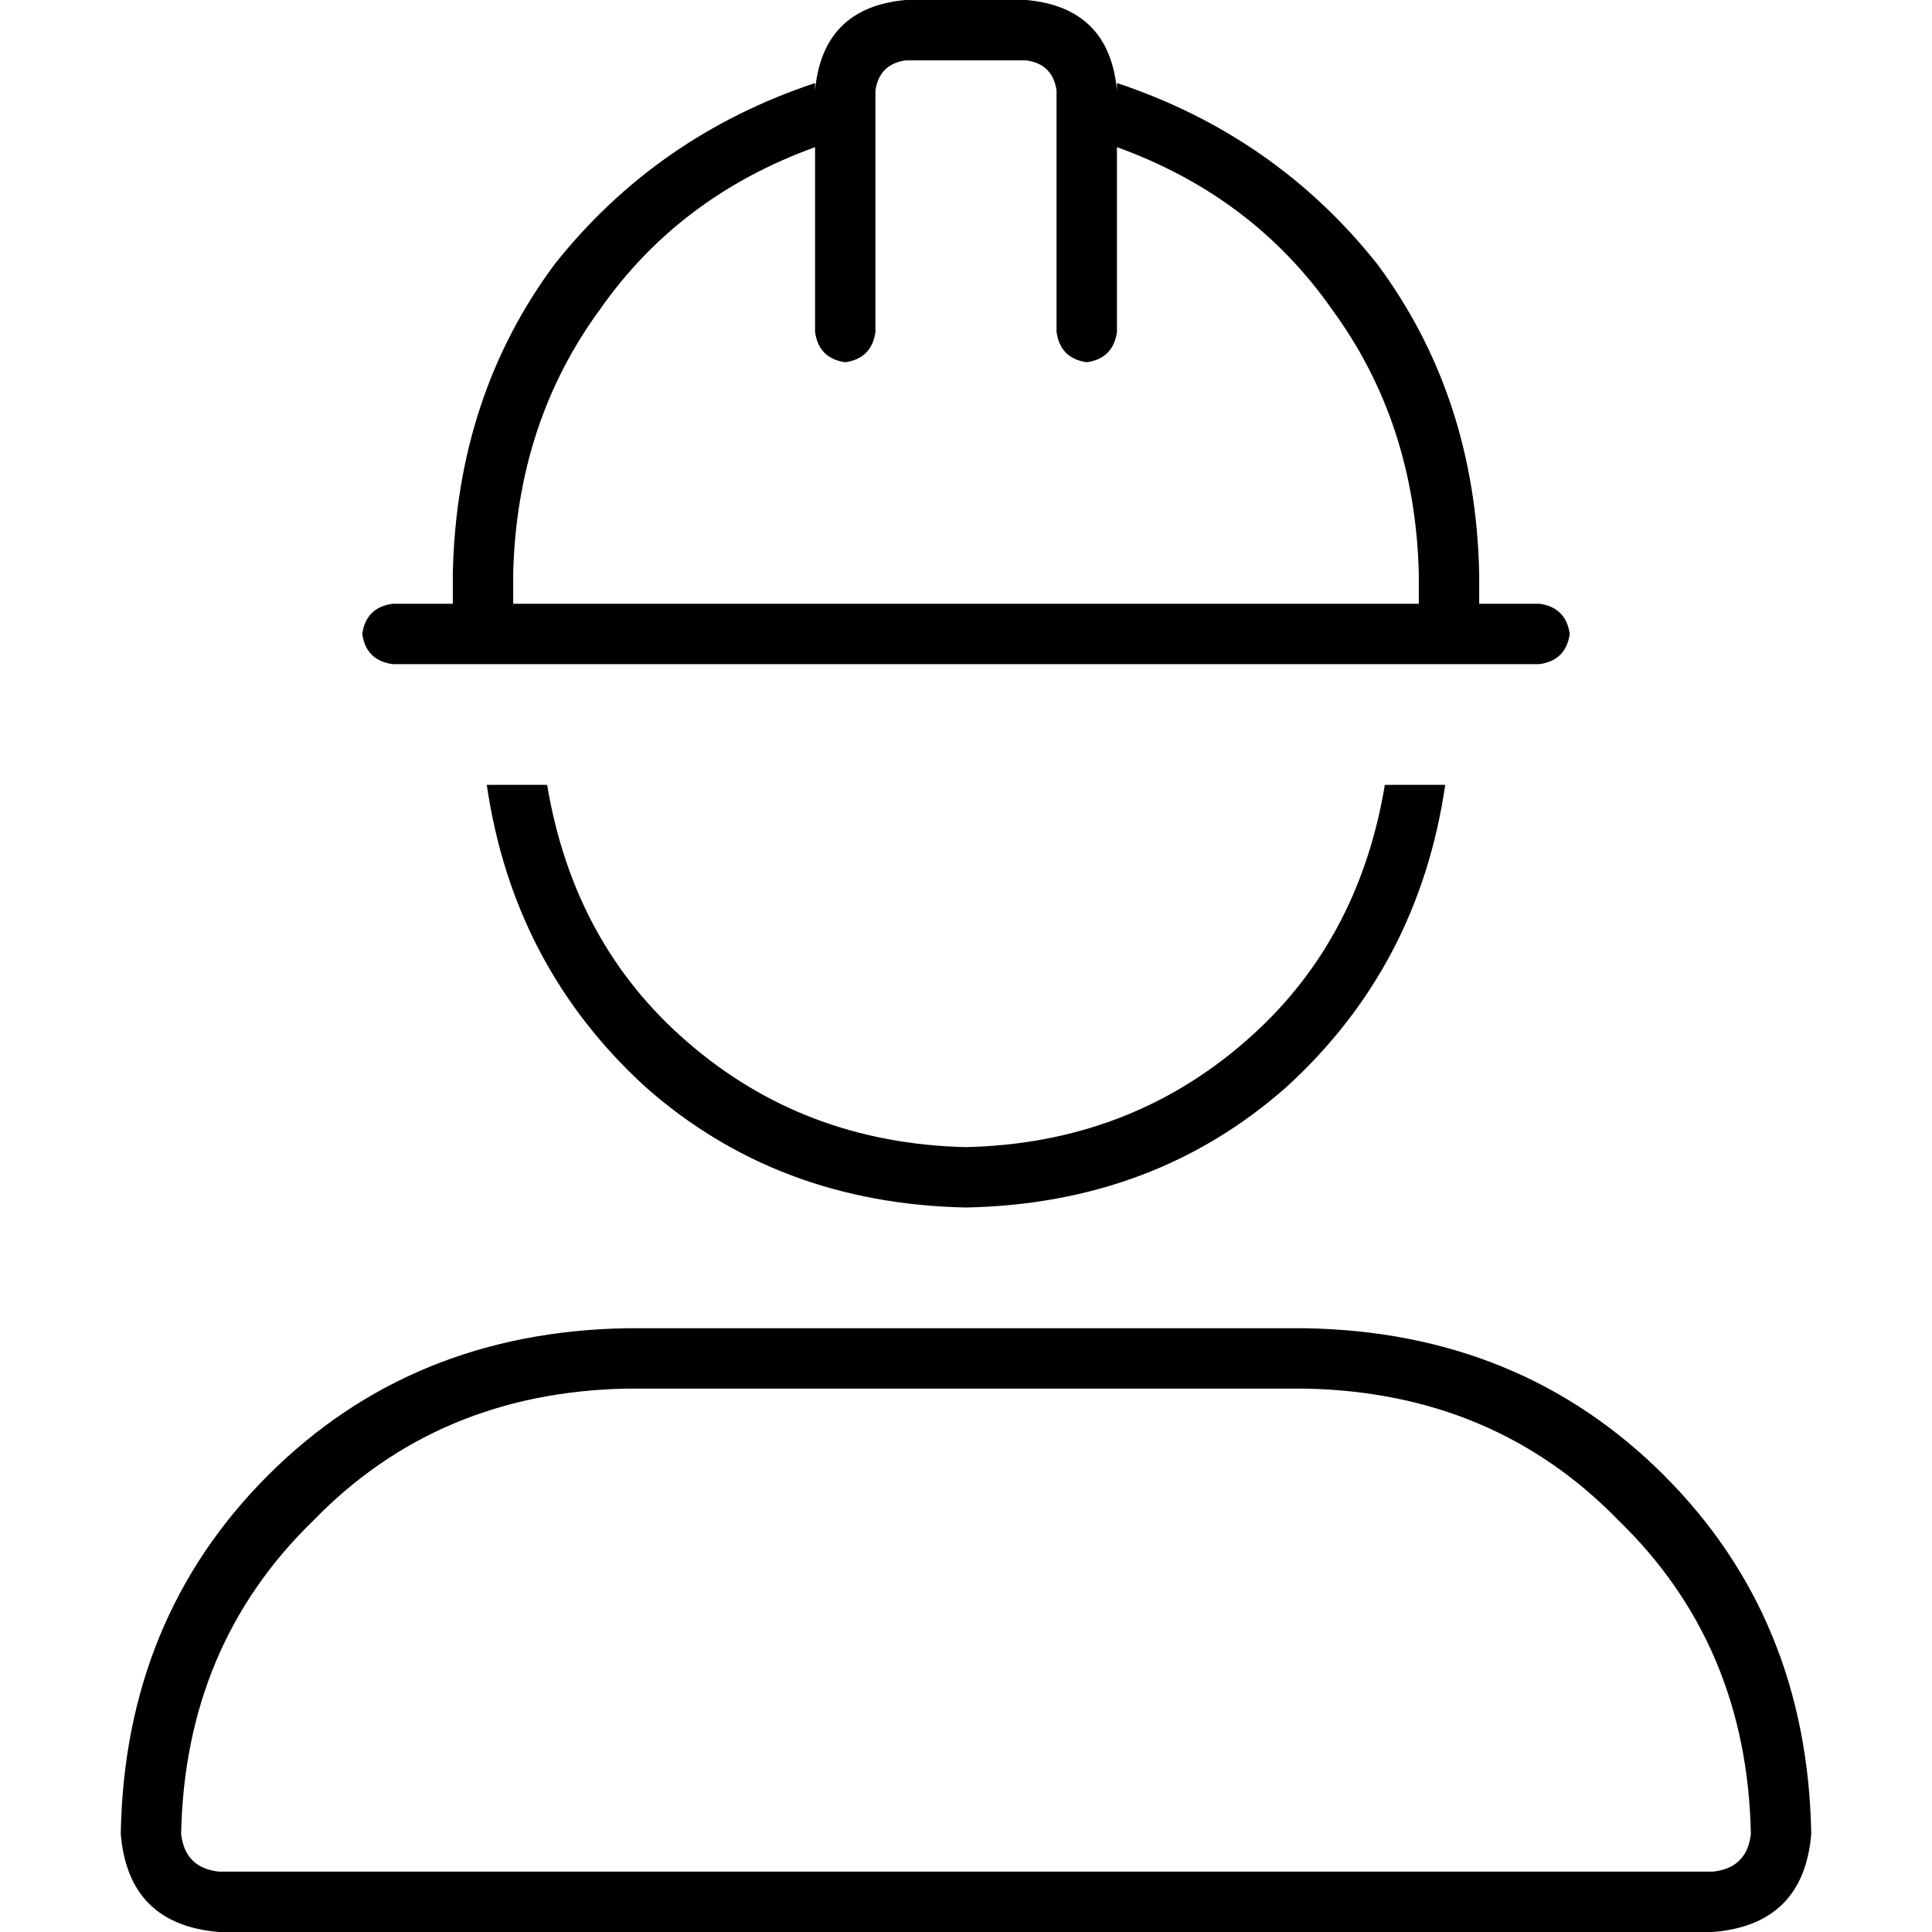 <svg xmlns="http://www.w3.org/2000/svg" viewBox="0 0 512 512">
  <path d="M 232 24 L 232 88 L 232 24 L 232 88 Q 231 95 224 96 Q 217 95 216 88 L 216 39 L 216 39 Q 180 52 159 82 Q 137 112 136 152 L 136 160 L 136 160 L 376 160 L 376 160 L 376 152 L 376 152 Q 375 112 353 82 Q 332 52 296 39 L 296 88 L 296 88 Q 295 95 288 96 Q 281 95 280 88 L 280 24 L 280 24 Q 279 17 272 16 L 240 16 L 240 16 Q 233 17 232 24 L 232 24 Z M 216 24 Q 218 2 240 0 L 272 0 L 272 0 Q 294 2 296 24 L 296 22 L 296 22 Q 338 36 365 70 Q 391 105 392 152 L 392 160 L 392 160 L 408 160 L 408 160 Q 415 161 416 168 Q 415 175 408 176 L 104 176 L 104 176 Q 97 175 96 168 Q 97 161 104 160 L 120 160 L 120 160 L 120 152 L 120 152 Q 121 105 147 70 Q 174 36 216 22 L 216 24 L 216 24 Z M 256 320 Q 206 319 171 288 L 171 288 L 171 288 Q 136 256 129 208 L 145 208 L 145 208 Q 152 250 182 276 Q 213 303 256 304 Q 299 303 330 276 Q 360 250 367 208 L 383 208 L 383 208 Q 376 256 341 288 Q 306 319 256 320 L 256 320 Z M 166 368 Q 116 369 83 403 L 83 403 L 83 403 Q 49 436 48 486 Q 49 495 58 496 L 454 496 L 454 496 Q 463 495 464 486 Q 463 436 429 403 Q 396 369 346 368 L 166 368 L 166 368 Z M 32 486 Q 33 429 71 391 L 71 391 L 71 391 Q 109 353 166 352 L 346 352 L 346 352 Q 403 353 441 391 Q 479 429 480 486 Q 478 510 454 512 L 58 512 L 58 512 Q 34 510 32 486 L 32 486 Z" />
</svg>